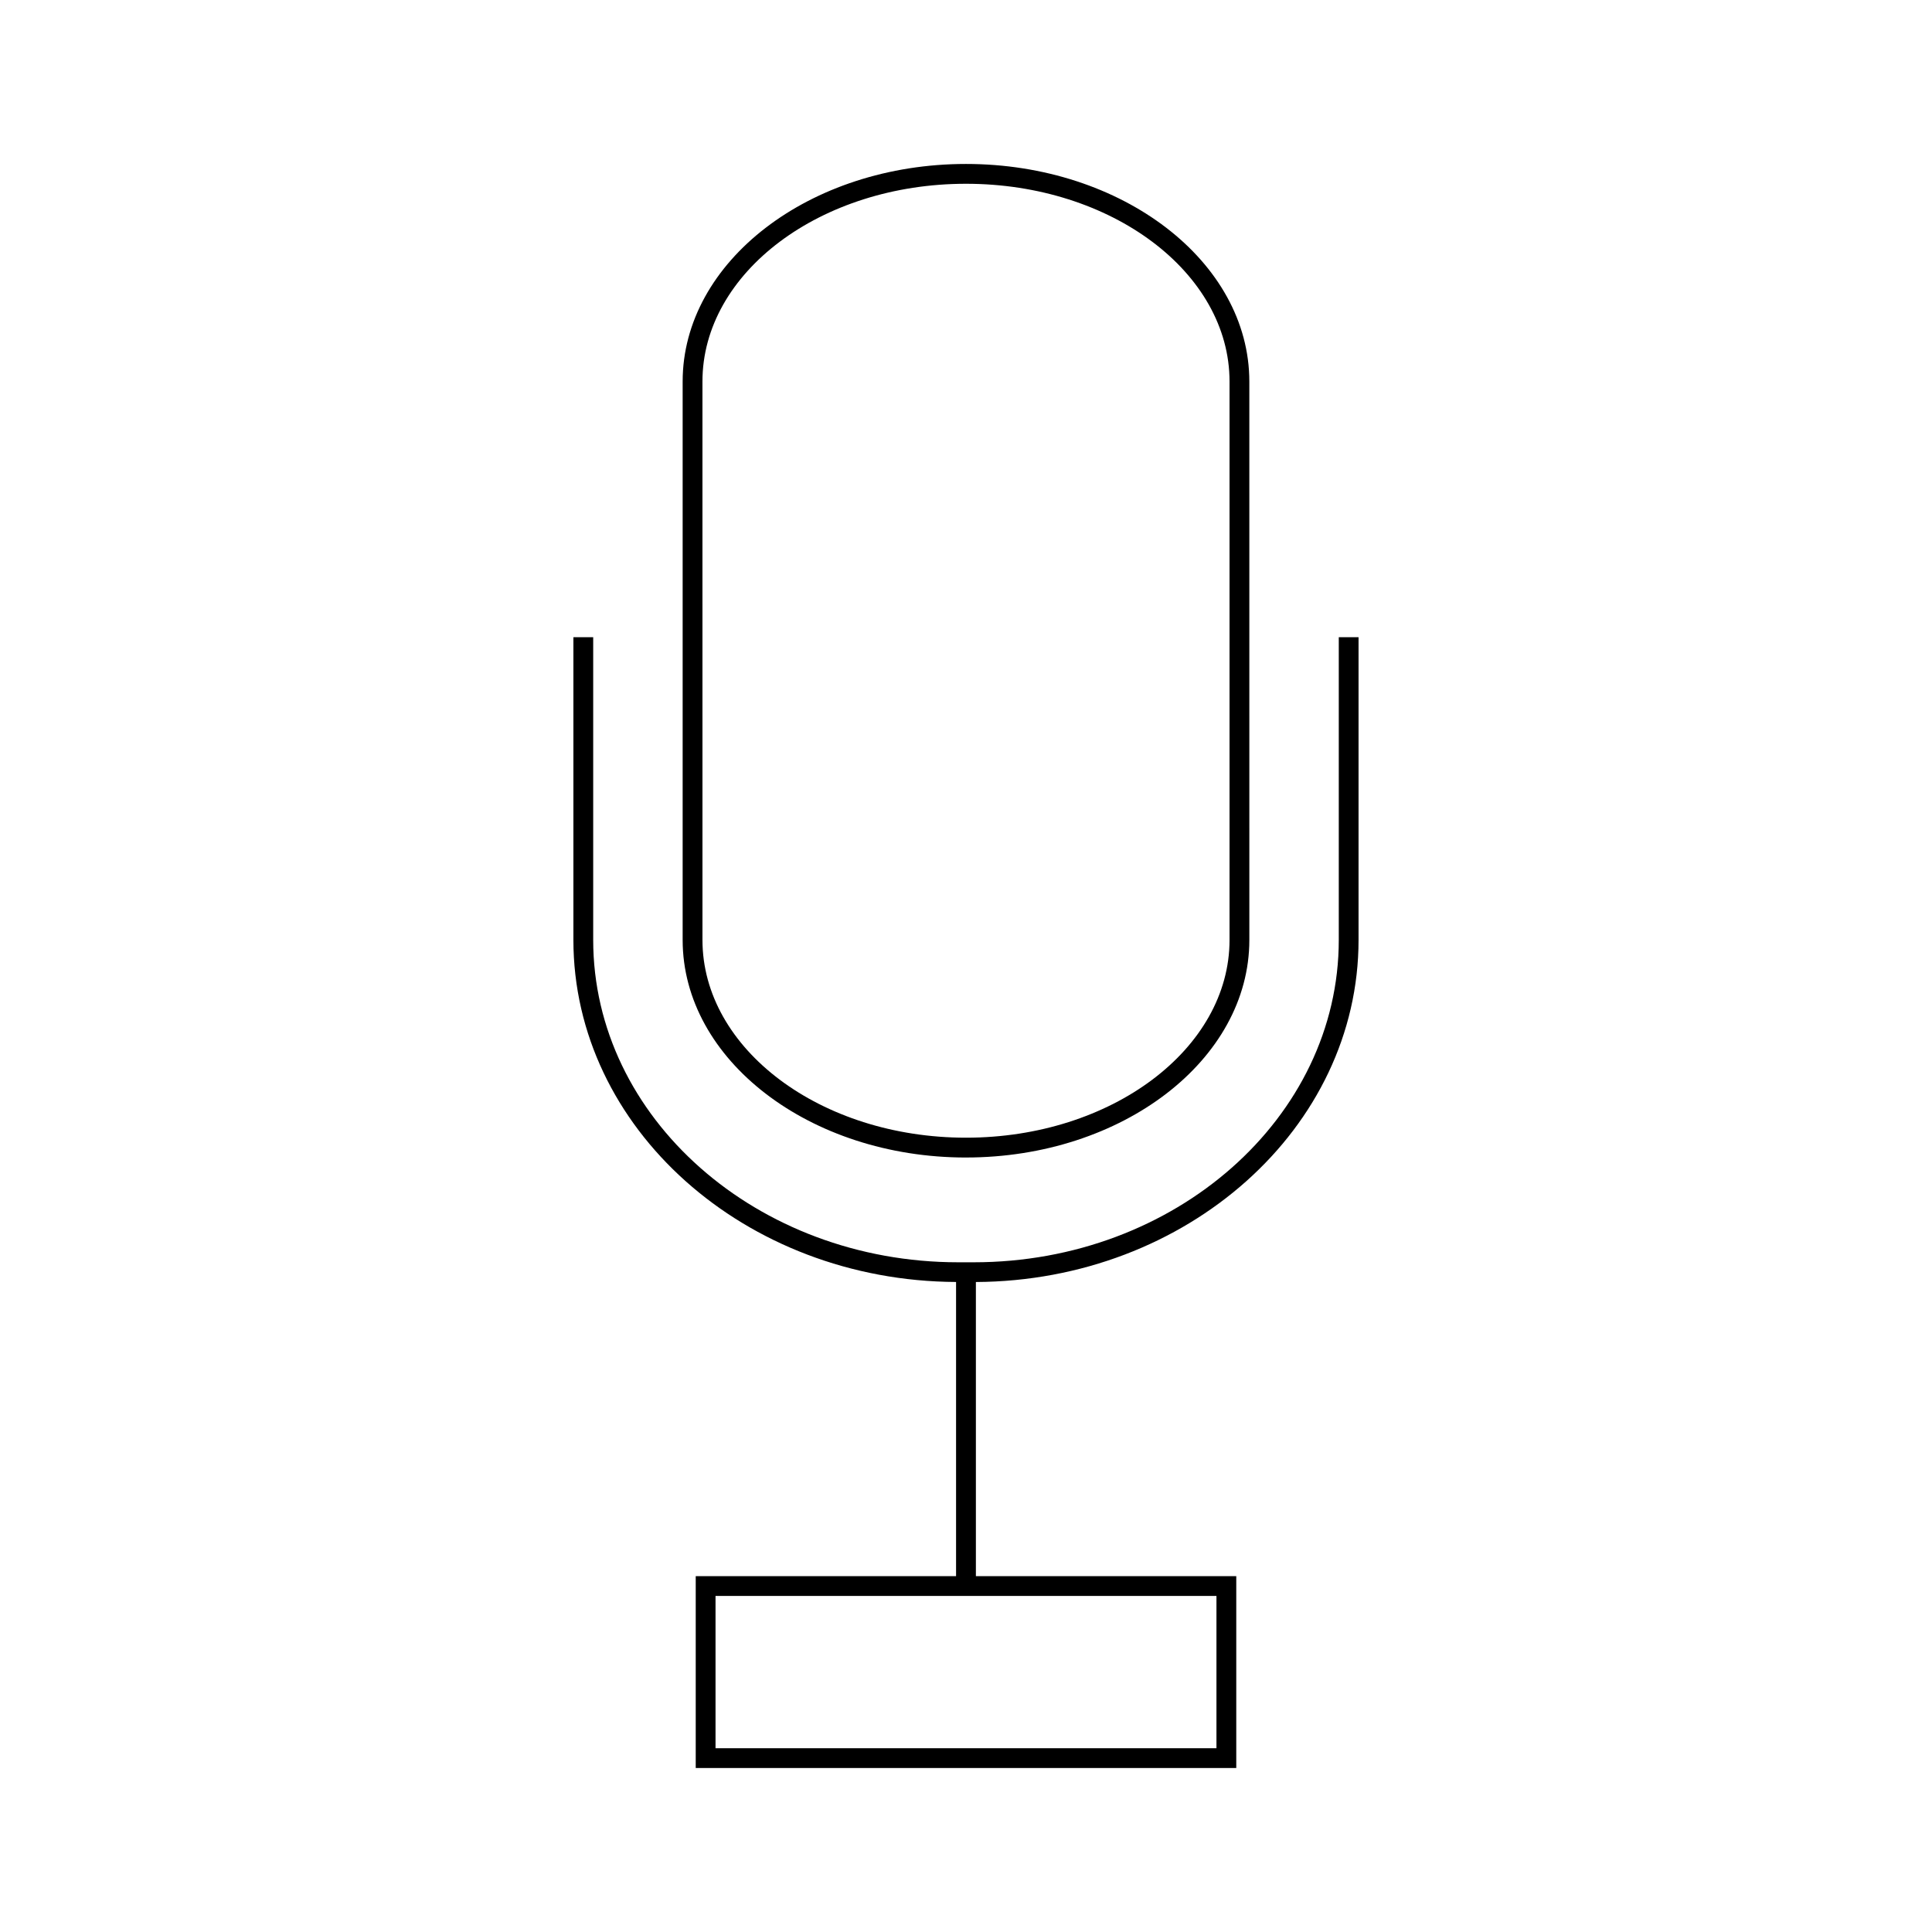 <?xml version="1.0" encoding="UTF-8"?>
<!-- Uploaded to: SVG Repo, www.svgrepo.com, Generator: SVG Repo Mixer Tools -->
<svg fill="#000000" width="800px" height="800px" version="1.1" viewBox="144 144 512 512" xmlns="http://www.w3.org/2000/svg">
 <g>
  <path d="m498.79 312.87v80.215c0 47.113-43.391 85.434-96.727 85.434h-4.137c-53.332 0-96.723-38.328-96.723-85.434v-80.215h-5.246v80.215c0 49.84 45.441 90.391 101.41 90.652v77.953h-68.992v50.852h143.25v-50.852h-69.004v-77.945c55.965-0.273 101.41-40.82 101.41-90.652v-80.223zm-32.418 254.07v40.355l-132.75 0.004v-40.355z"/>
  <path d="m400 450.75c41.406 0 75.09-25.867 75.09-57.66l-0.004-147.98c0-31.793-33.68-57.66-75.086-57.66-41.402 0-75.09 25.867-75.09 57.66v147.98c0 31.793 33.688 57.664 75.09 57.664zm-69.844-205.64c0-28.898 31.332-52.41 69.844-52.41s69.84 23.512 69.84 52.41v147.98c0 28.902-31.332 52.41-69.84 52.41-38.512 0-69.84-23.512-69.84-52.41z"/>
 </g>
</svg>